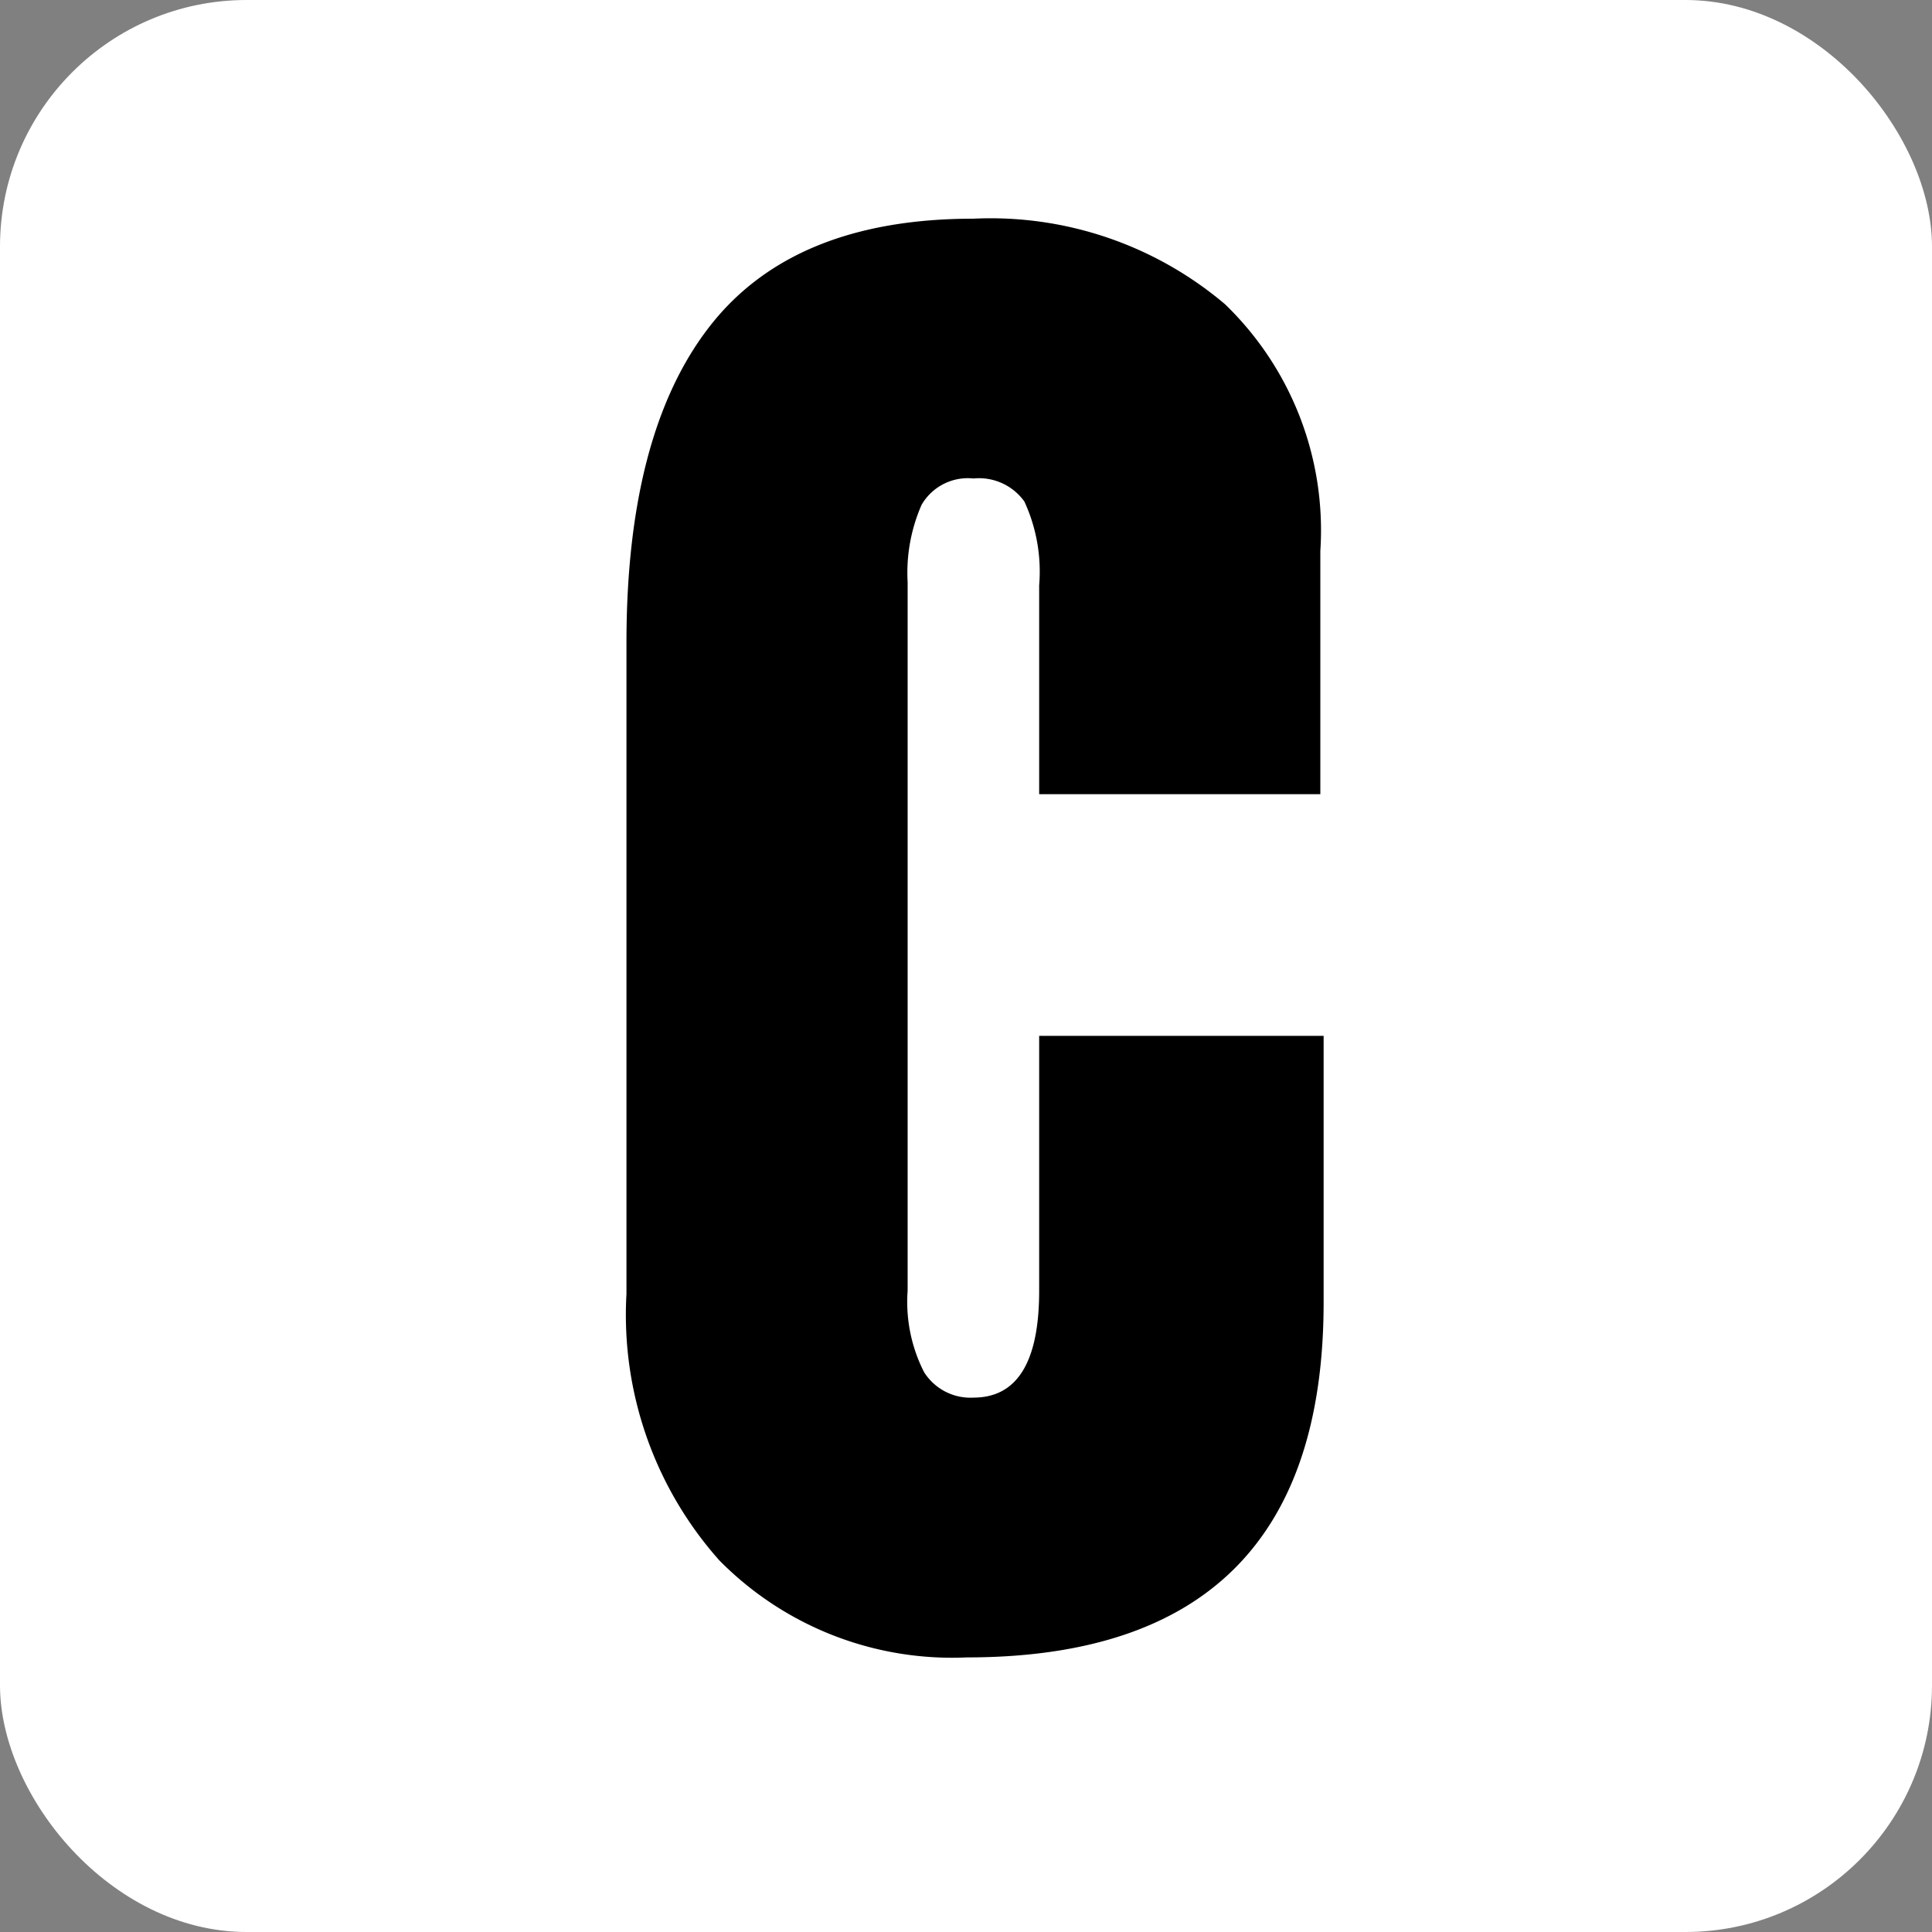 <svg xmlns="http://www.w3.org/2000/svg" width="47" height="47" viewBox="0 0 47 47">
  <rect x="0" y="0" width="47" height="47" fill="#808080" stroke="none"/>
  <g id="Group_2223" data-name="Group 2223" transform="translate(4129 19854)">
    <rect id="Rectangle_3257" data-name="Rectangle 3257" width="47" height="47" rx="6" transform="translate(-4129 -19854)" fill="#fff"/>
    <path id="Path_11929" data-name="Path 11929" d="M9.52.32A7.948,7.948,0,0,1,3.5-2.04,8.982,8.982,0,0,1,1.24-8.52V-24.36q0-5.12,2.04-7.72t6.4-2.6A8.822,8.822,0,0,1,15.8-32.6a7.64,7.64,0,0,1,2.32,6v5.92H11.28v-5.08a4.068,4.068,0,0,0-.36-2.04,1.359,1.359,0,0,0-1.24-.56,1.3,1.3,0,0,0-1.26.64,4.113,4.113,0,0,0-.34,1.88V-8.6a3.762,3.762,0,0,0,.4,1.98A1.333,1.333,0,0,0,9.68-6q1.6,0,1.6-2.6v-6.2H18.2v6.48Q18.2.32,9.52.32Z" transform="translate(-4115 -19814)"/>
  </g>
</svg>
